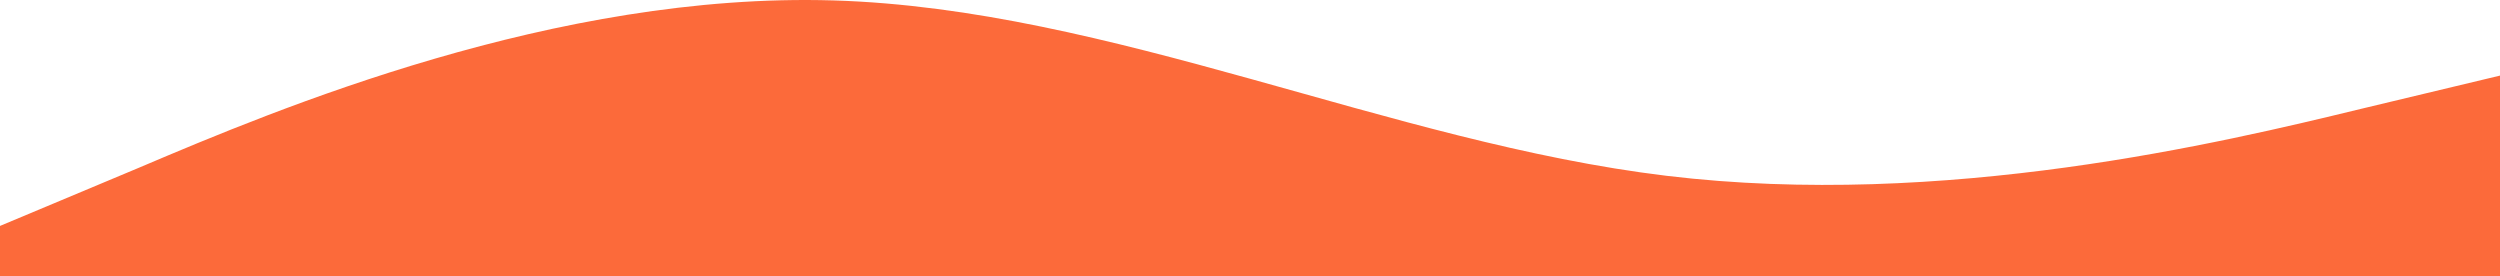 <?xml version="1.0" encoding="UTF-8"?> <svg xmlns="http://www.w3.org/2000/svg" width="1440" height="159" viewBox="0 0 1440 159" fill="none"> <path fill-rule="evenodd" clip-rule="evenodd" d="M0 130.135L80.4 96.46C159.6 62.785 320.4 -4.566 480 0.245C639.6 5.055 800.4 82.028 960 101.271C1119.6 120.514 1280.4 82.028 1359.6 62.785L1440 43.541V159H1359.6C1280.4 159 1119.6 159 960 159C800.4 159 639.6 159 480 159C320.4 159 159.6 159 80.4 159H0V130.135Z" fill="#FC6A3A"></path> </svg> 